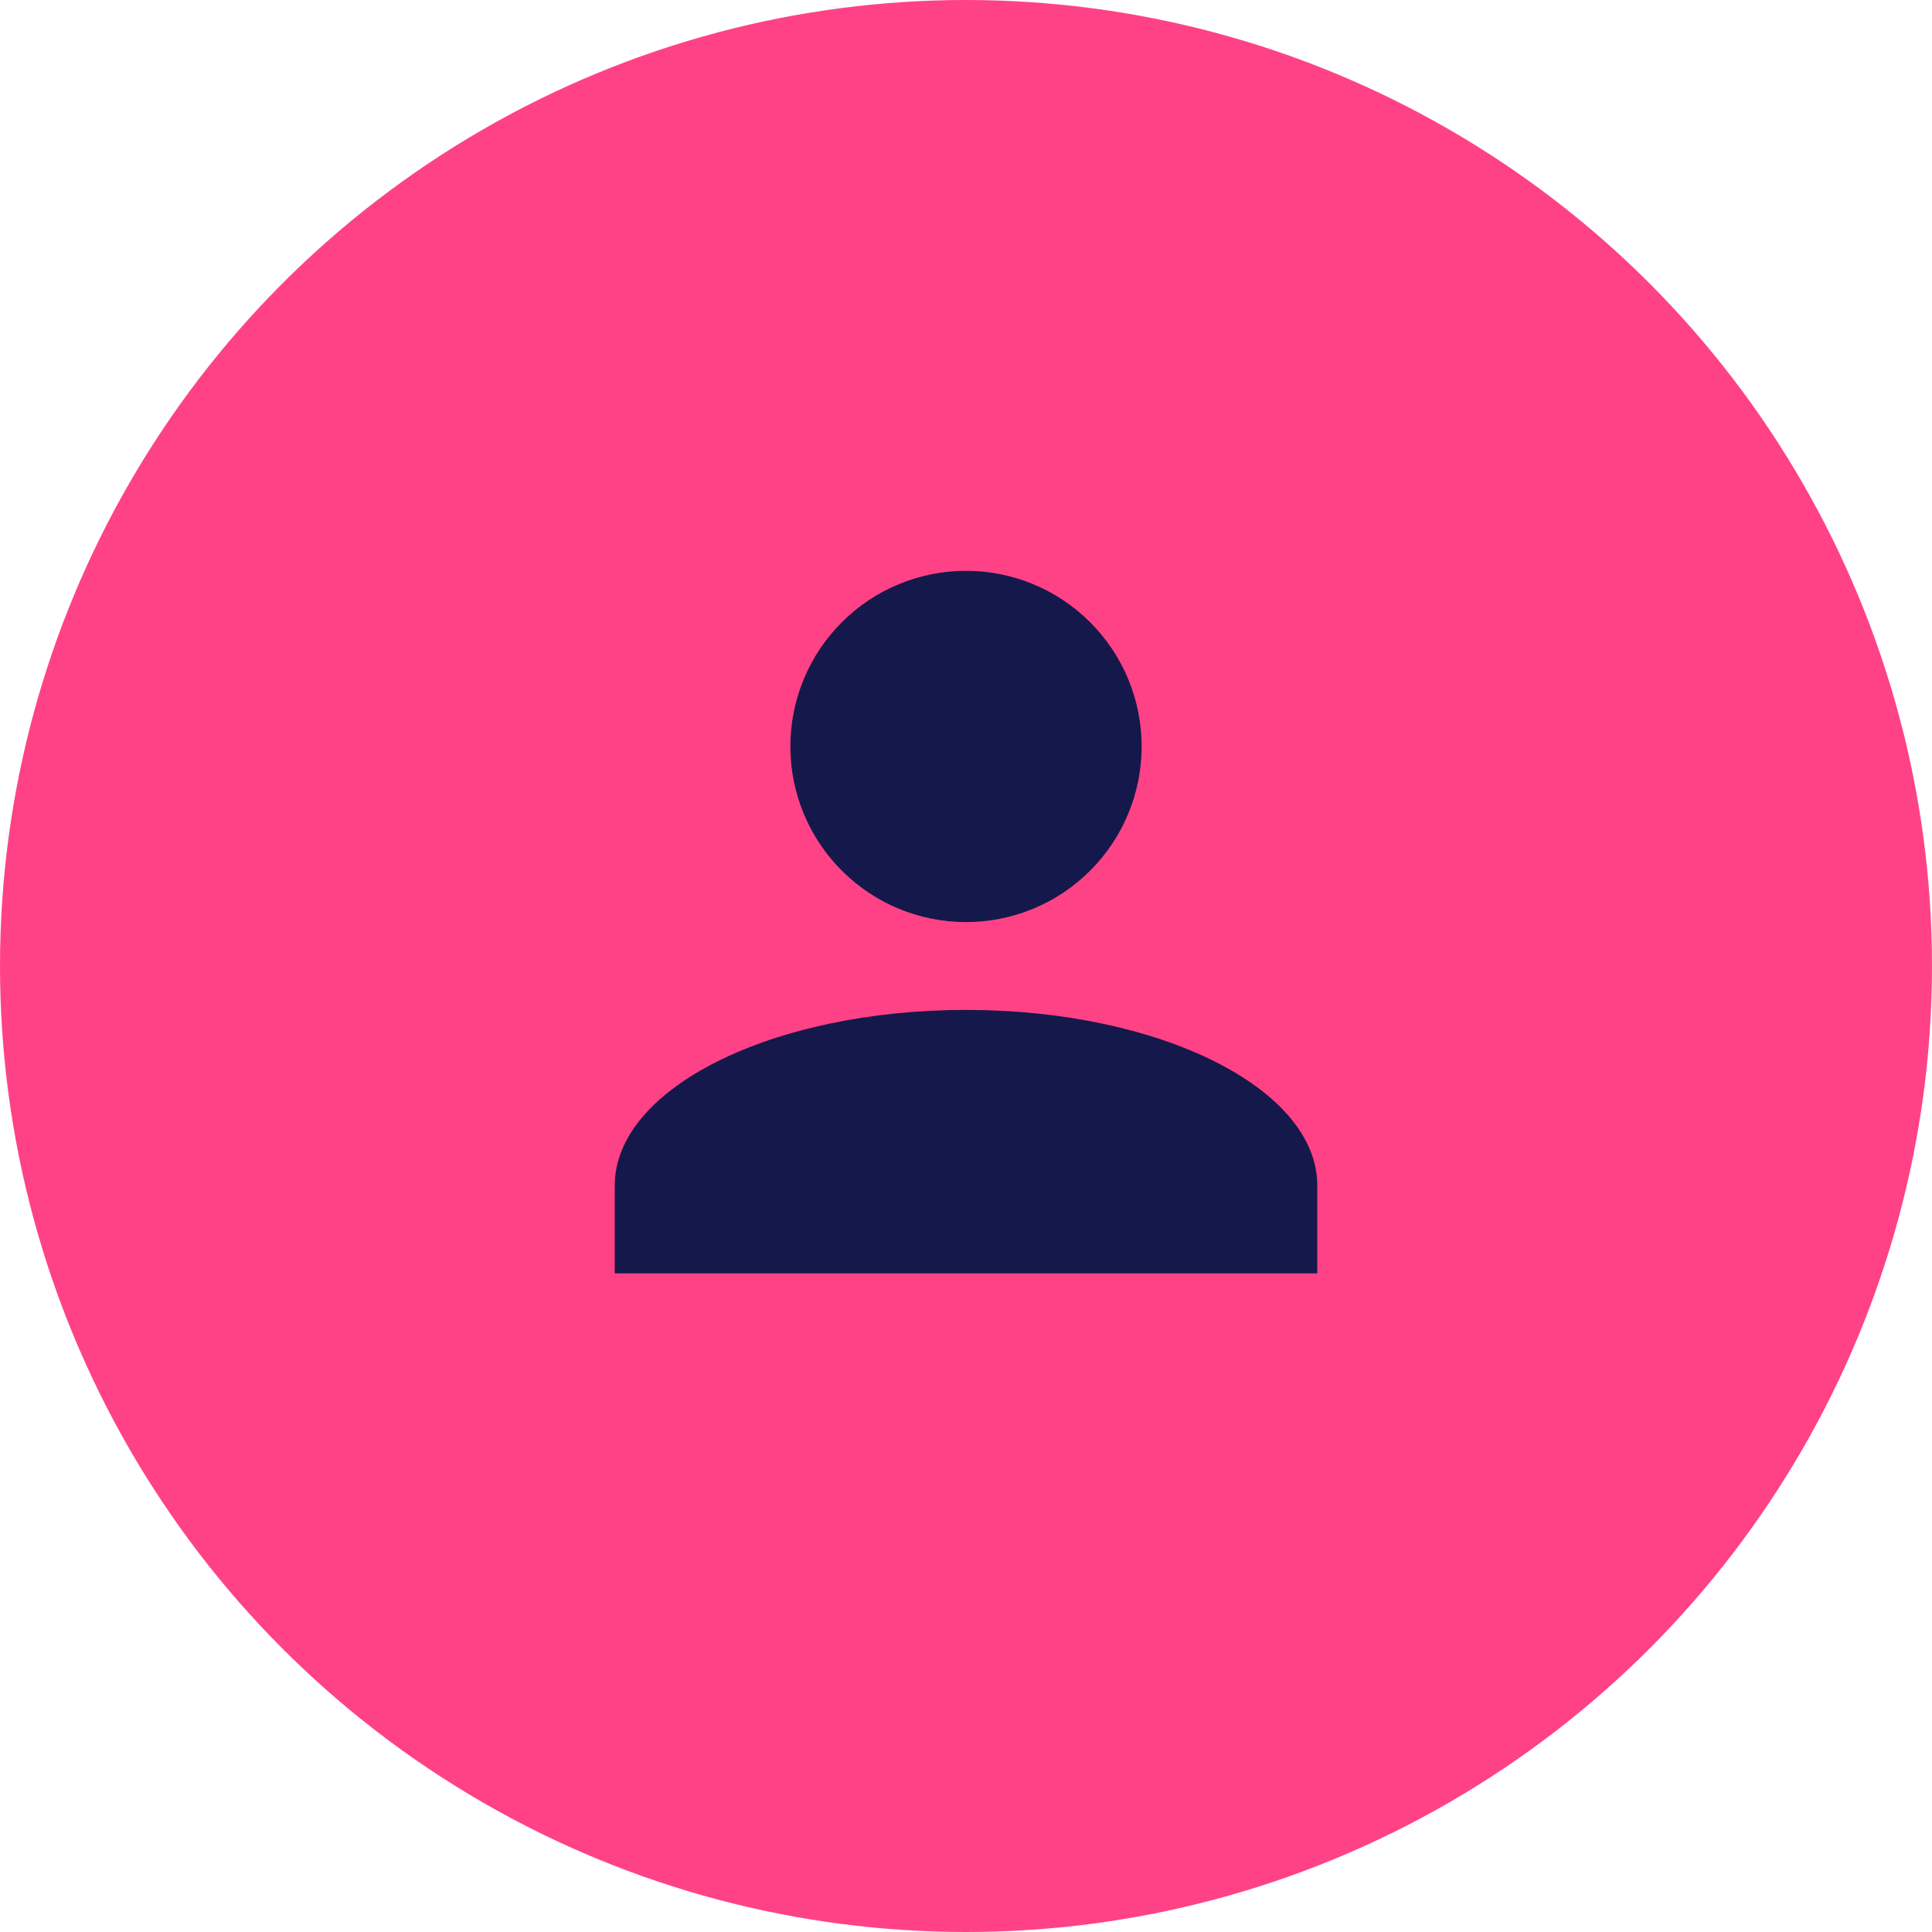 <svg width="44" height="44" viewBox="0 0 44 44" fill="none" xmlns="http://www.w3.org/2000/svg">
<circle cx="22" cy="22" r="22" fill="#FF4286"/>
<path d="M22 13C23.061 13 24.078 13.421 24.828 14.172C25.579 14.922 26 15.939 26 17C26 18.061 25.579 19.078 24.828 19.828C24.078 20.579 23.061 21 22 21C20.939 21 19.922 20.579 19.172 19.828C18.421 19.078 18 18.061 18 17C18 15.939 18.421 14.922 19.172 14.172C19.922 13.421 20.939 13 22 13ZM22 23C26.42 23 30 24.79 30 27V29H14V27C14 24.79 17.58 23 22 23Z" fill="#15184A"/>
</svg>

